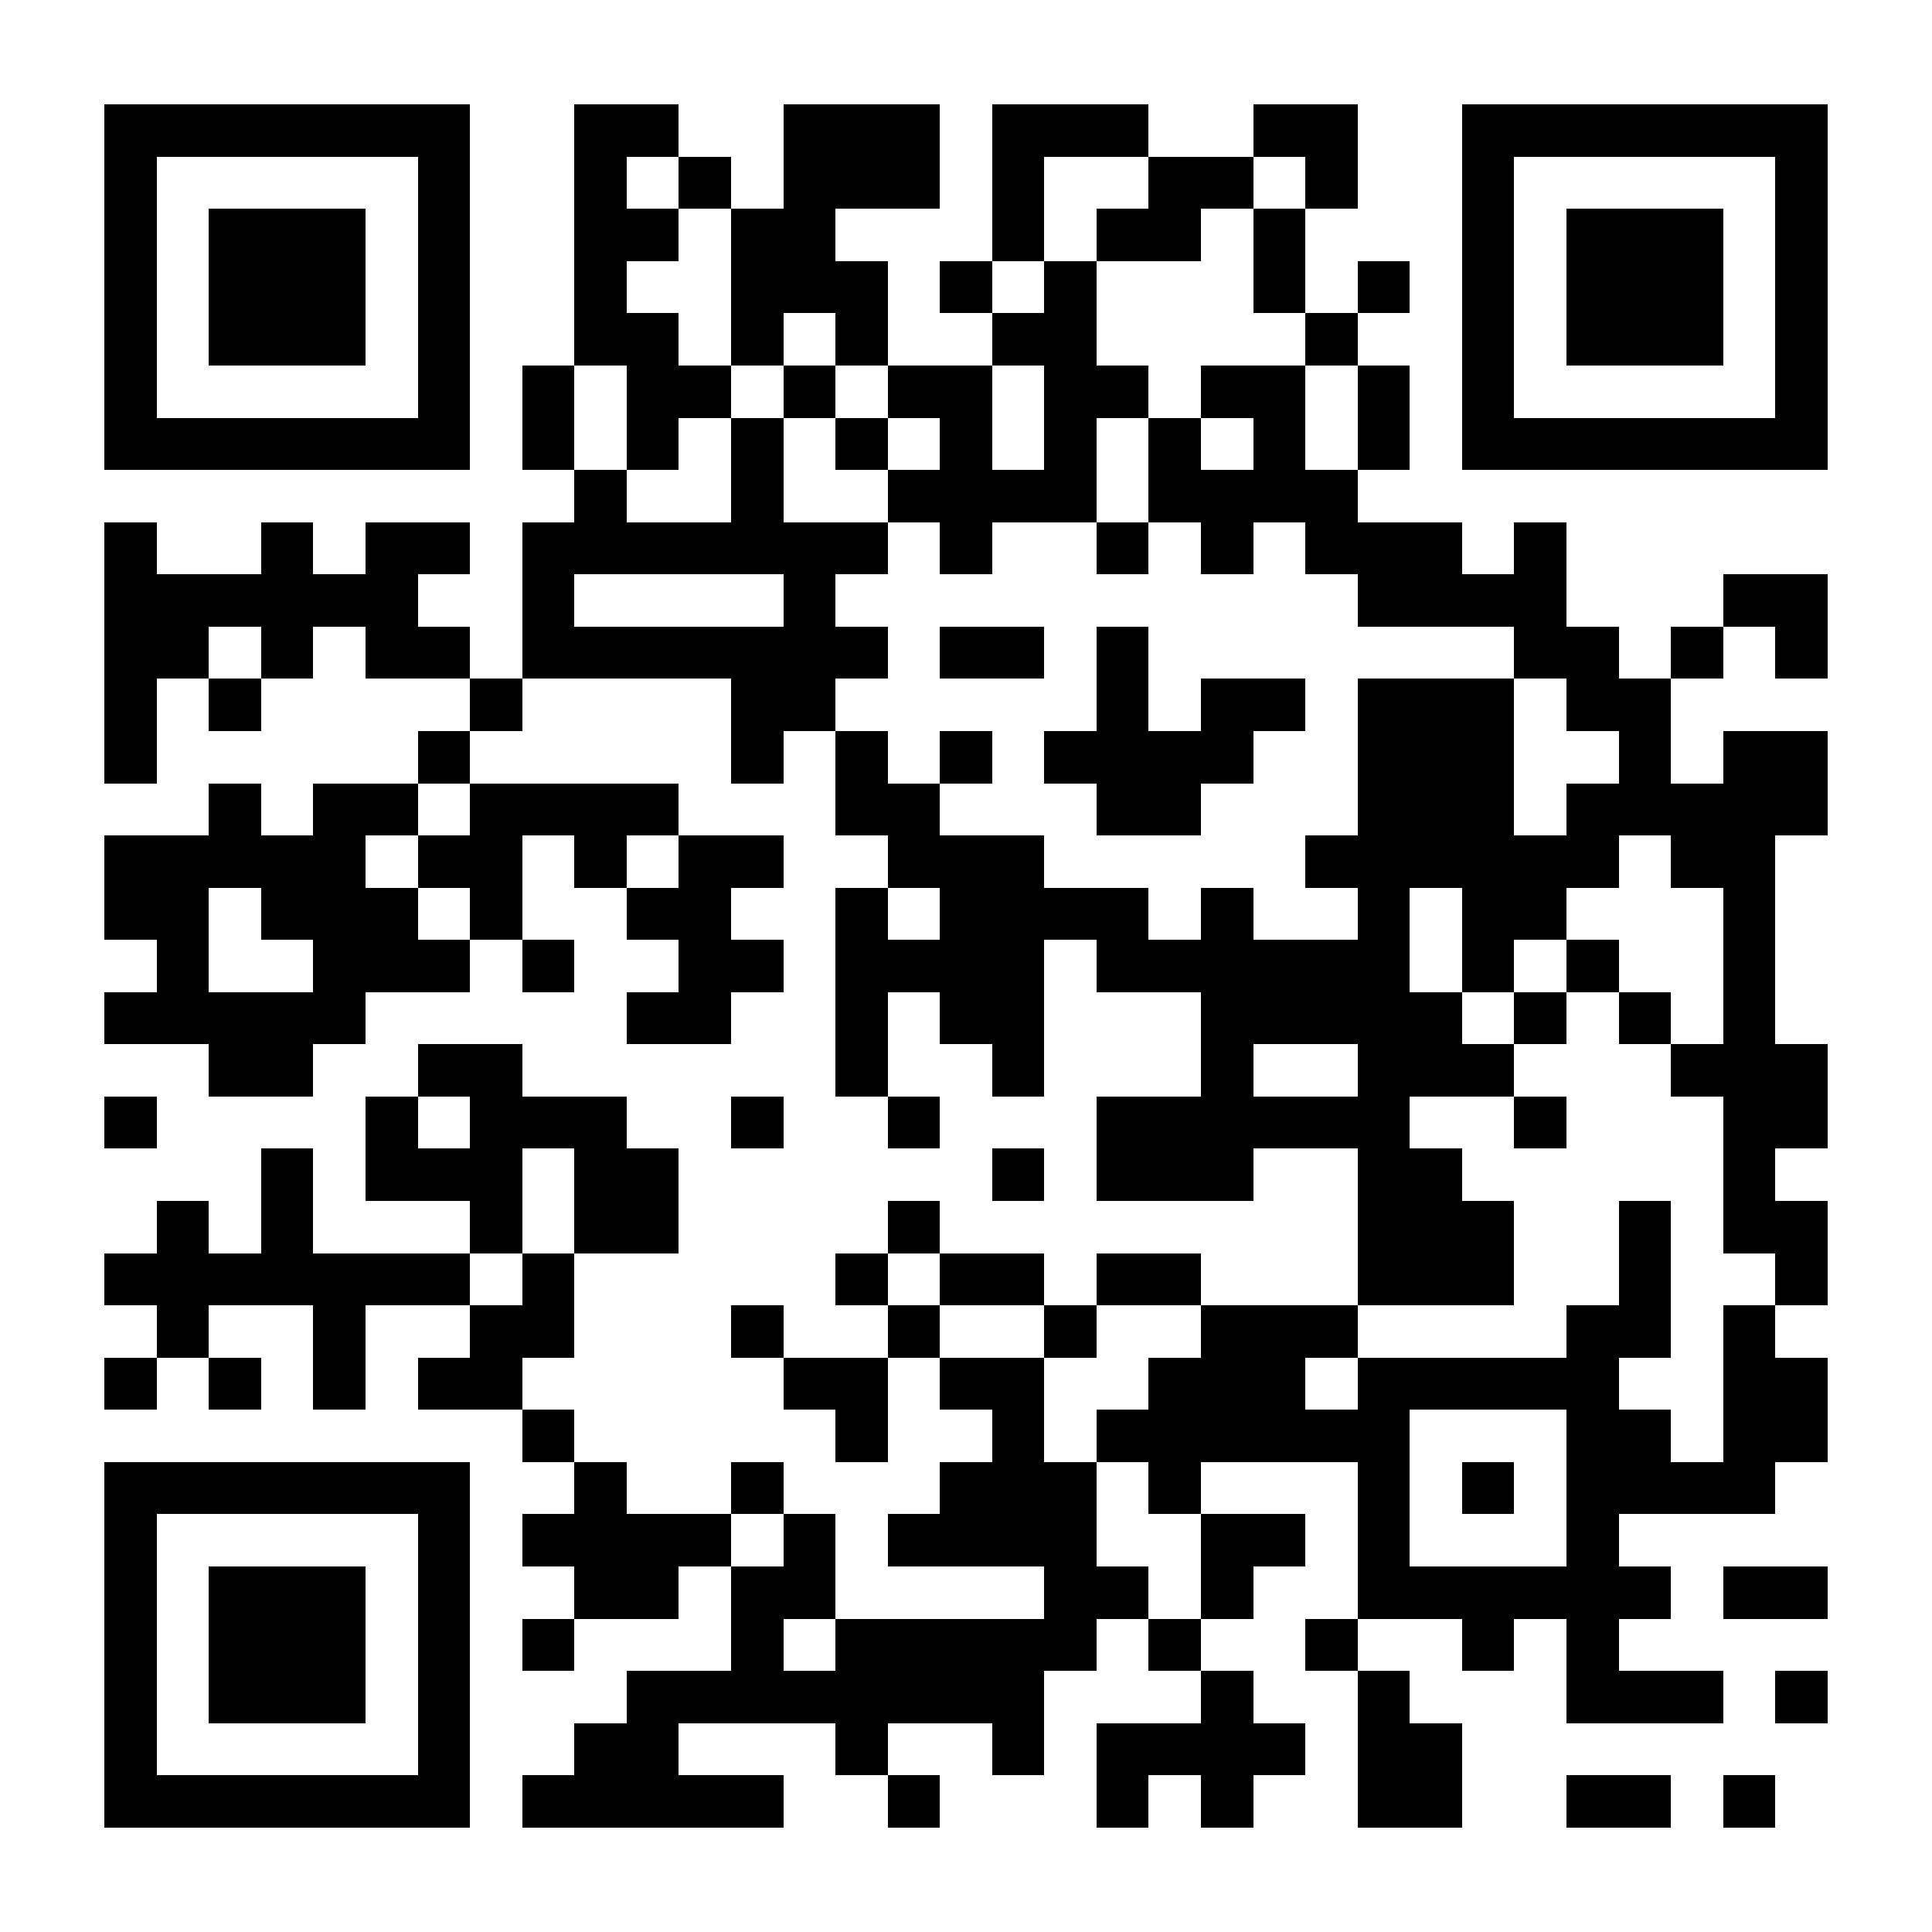 <?xml version="1.0" encoding="UTF-8"?>
<!DOCTYPE svg PUBLIC '-//W3C//DTD SVG 1.0//EN'
          'http://www.w3.org/TR/2001/REC-SVG-20010904/DTD/svg10.dtd'>
<svg fill="#fff" height="37" shape-rendering="crispEdges" style="fill: #fff;" viewBox="0 0 37 37" width="37" xmlns="http://www.w3.org/2000/svg" xmlns:xlink="http://www.w3.org/1999/xlink"
><path d="M0 0h37v37H0z"
  /><path d="M2 2.5h7m2 0h2m2 0h3m1 0h3m2 0h2m2 0h7M2 3.5h1m5 0h1m2 0h1m1 0h1m1 0h3m1 0h1m2 0h2m1 0h1m2 0h1m5 0h1M2 4.5h1m1 0h3m1 0h1m2 0h2m1 0h2m3 0h1m1 0h2m1 0h1m3 0h1m1 0h3m1 0h1M2 5.5h1m1 0h3m1 0h1m2 0h1m2 0h3m1 0h1m1 0h1m3 0h1m1 0h1m1 0h1m1 0h3m1 0h1M2 6.5h1m1 0h3m1 0h1m2 0h2m1 0h1m1 0h1m2 0h2m4 0h1m2 0h1m1 0h3m1 0h1M2 7.5h1m5 0h1m1 0h1m1 0h2m1 0h1m1 0h2m1 0h2m1 0h2m1 0h1m1 0h1m5 0h1M2 8.5h7m1 0h1m1 0h1m1 0h1m1 0h1m1 0h1m1 0h1m1 0h1m1 0h1m1 0h1m1 0h7M11 9.5h1m2 0h1m2 0h4m1 0h4M2 10.5h1m2 0h1m1 0h2m1 0h7m1 0h1m2 0h1m1 0h1m1 0h3m1 0h1M2 11.5h6m2 0h1m4 0h1m10 0h4m3 0h2M2 12.5h2m1 0h1m1 0h2m1 0h7m1 0h2m1 0h1m7 0h2m1 0h1m1 0h1M2 13.5h1m1 0h1m4 0h1m4 0h2m5 0h1m1 0h2m1 0h3m1 0h2M2 14.5h1m5 0h1m5 0h1m1 0h1m1 0h1m1 0h4m2 0h3m2 0h1m1 0h2M4 15.5h1m1 0h2m1 0h4m3 0h2m3 0h2m3 0h3m1 0h5M2 16.5h5m1 0h2m1 0h1m1 0h2m2 0h3m5 0h6m1 0h2M2 17.5h2m1 0h3m1 0h1m2 0h2m2 0h1m1 0h4m1 0h1m2 0h1m1 0h2m3 0h1M3 18.5h1m2 0h3m1 0h1m2 0h2m1 0h4m1 0h6m1 0h1m1 0h1m2 0h1M2 19.5h5m5 0h2m2 0h1m1 0h2m3 0h5m1 0h1m1 0h1m1 0h1M4 20.5h2m2 0h2m6 0h1m2 0h1m3 0h1m2 0h3m3 0h3M2 21.5h1m4 0h1m1 0h3m2 0h1m2 0h1m3 0h6m2 0h1m3 0h2M5 22.5h1m1 0h3m1 0h2m6 0h1m1 0h3m2 0h2m5 0h1M3 23.5h1m1 0h1m3 0h1m1 0h2m4 0h1m8 0h3m2 0h1m1 0h2M2 24.5h7m1 0h1m5 0h1m1 0h2m1 0h2m3 0h3m2 0h1m2 0h1M3 25.5h1m2 0h1m2 0h2m3 0h1m2 0h1m2 0h1m2 0h3m4 0h2m1 0h1M2 26.5h1m1 0h1m1 0h1m1 0h2m5 0h2m1 0h2m2 0h3m1 0h5m2 0h2M10 27.5h1m5 0h1m2 0h1m1 0h6m3 0h2m1 0h2M2 28.5h7m2 0h1m2 0h1m3 0h3m1 0h1m3 0h1m1 0h1m1 0h4M2 29.5h1m5 0h1m1 0h4m1 0h1m1 0h4m2 0h2m1 0h1m3 0h1M2 30.5h1m1 0h3m1 0h1m2 0h2m1 0h2m4 0h2m1 0h1m2 0h6m1 0h2M2 31.5h1m1 0h3m1 0h1m1 0h1m3 0h1m1 0h5m1 0h1m2 0h1m2 0h1m1 0h1M2 32.5h1m1 0h3m1 0h1m3 0h8m3 0h1m2 0h1m3 0h3m1 0h1M2 33.5h1m5 0h1m2 0h2m3 0h1m2 0h1m1 0h4m1 0h2M2 34.5h7m1 0h5m2 0h1m3 0h1m1 0h1m2 0h2m2 0h2m1 0h1" stroke="#000"
/></svg
>

